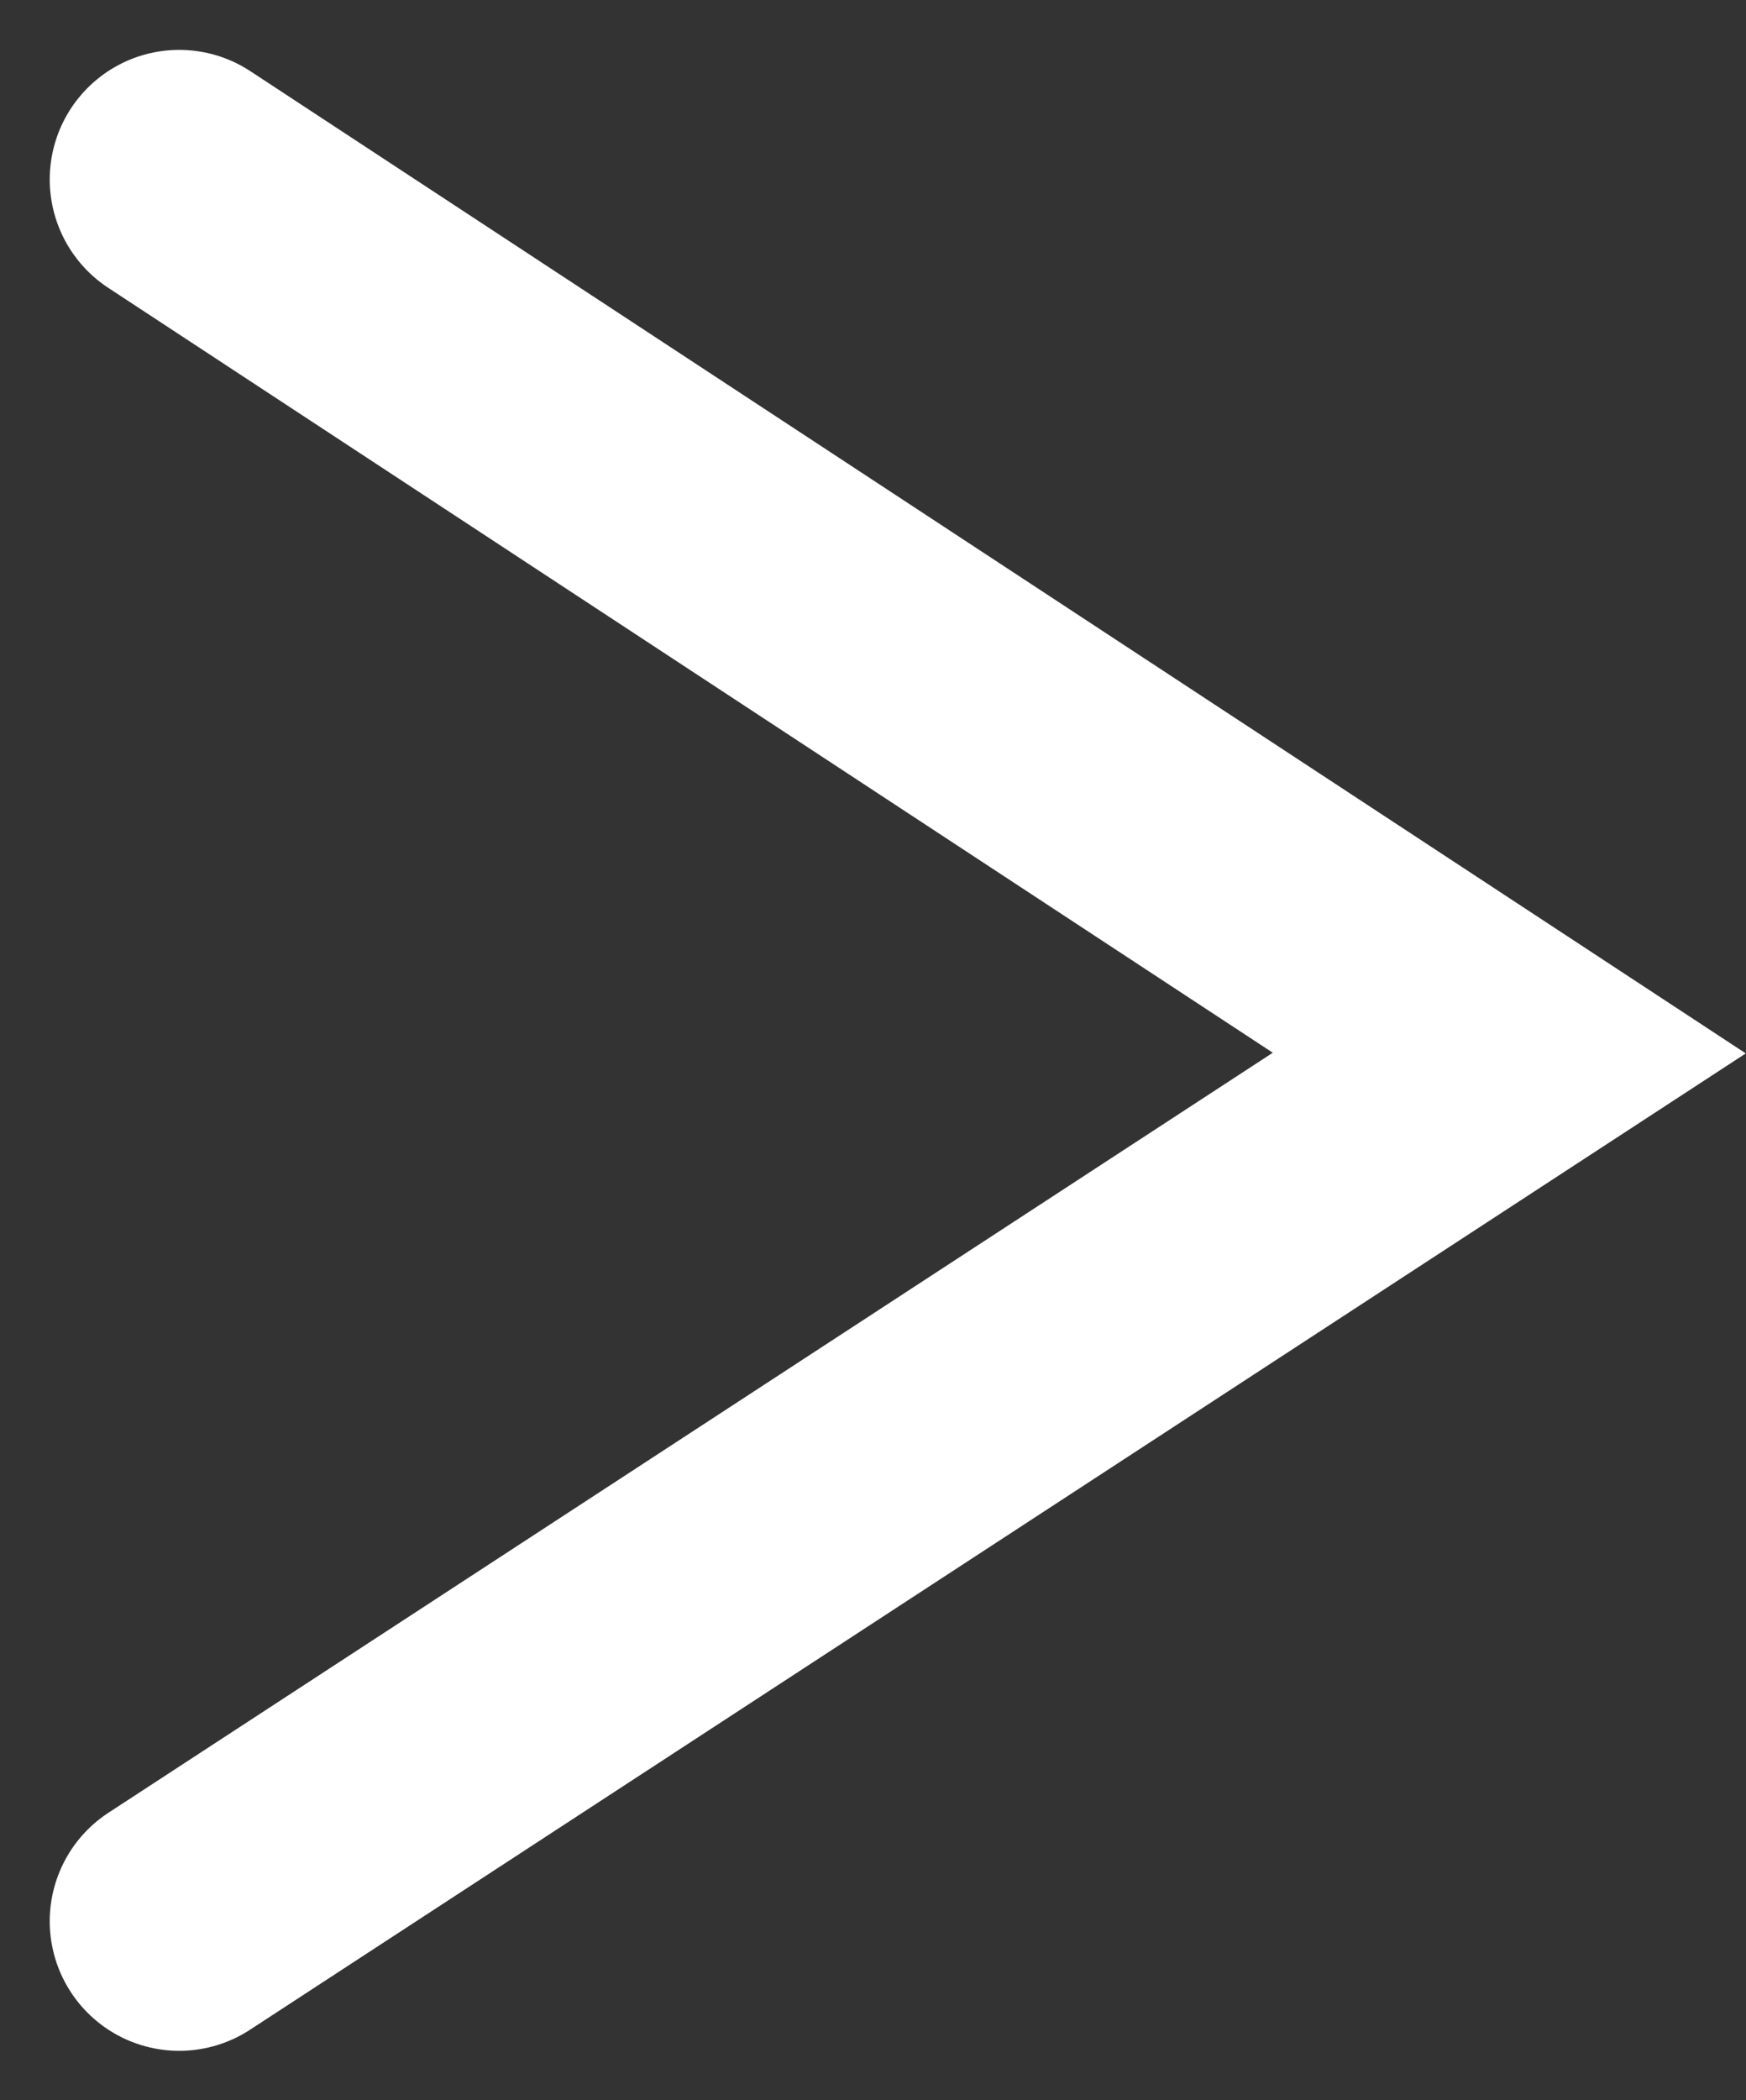 <svg xmlns="http://www.w3.org/2000/svg" width="13.483" height="16.207" viewBox="0 0 13.483 16.207">
  <rect x="0" y="0" width="13.483" height="16.207" fill="#333333" stroke="none"/>
  <path id="パス_1" data-name="パス 1" d="M269.959,733l10.271,6.742-10.271,6.7" transform="translate(-268.575 -731.615)" fill="none" stroke="#fff" stroke-linecap="round" stroke-width="2"/>
</svg>
